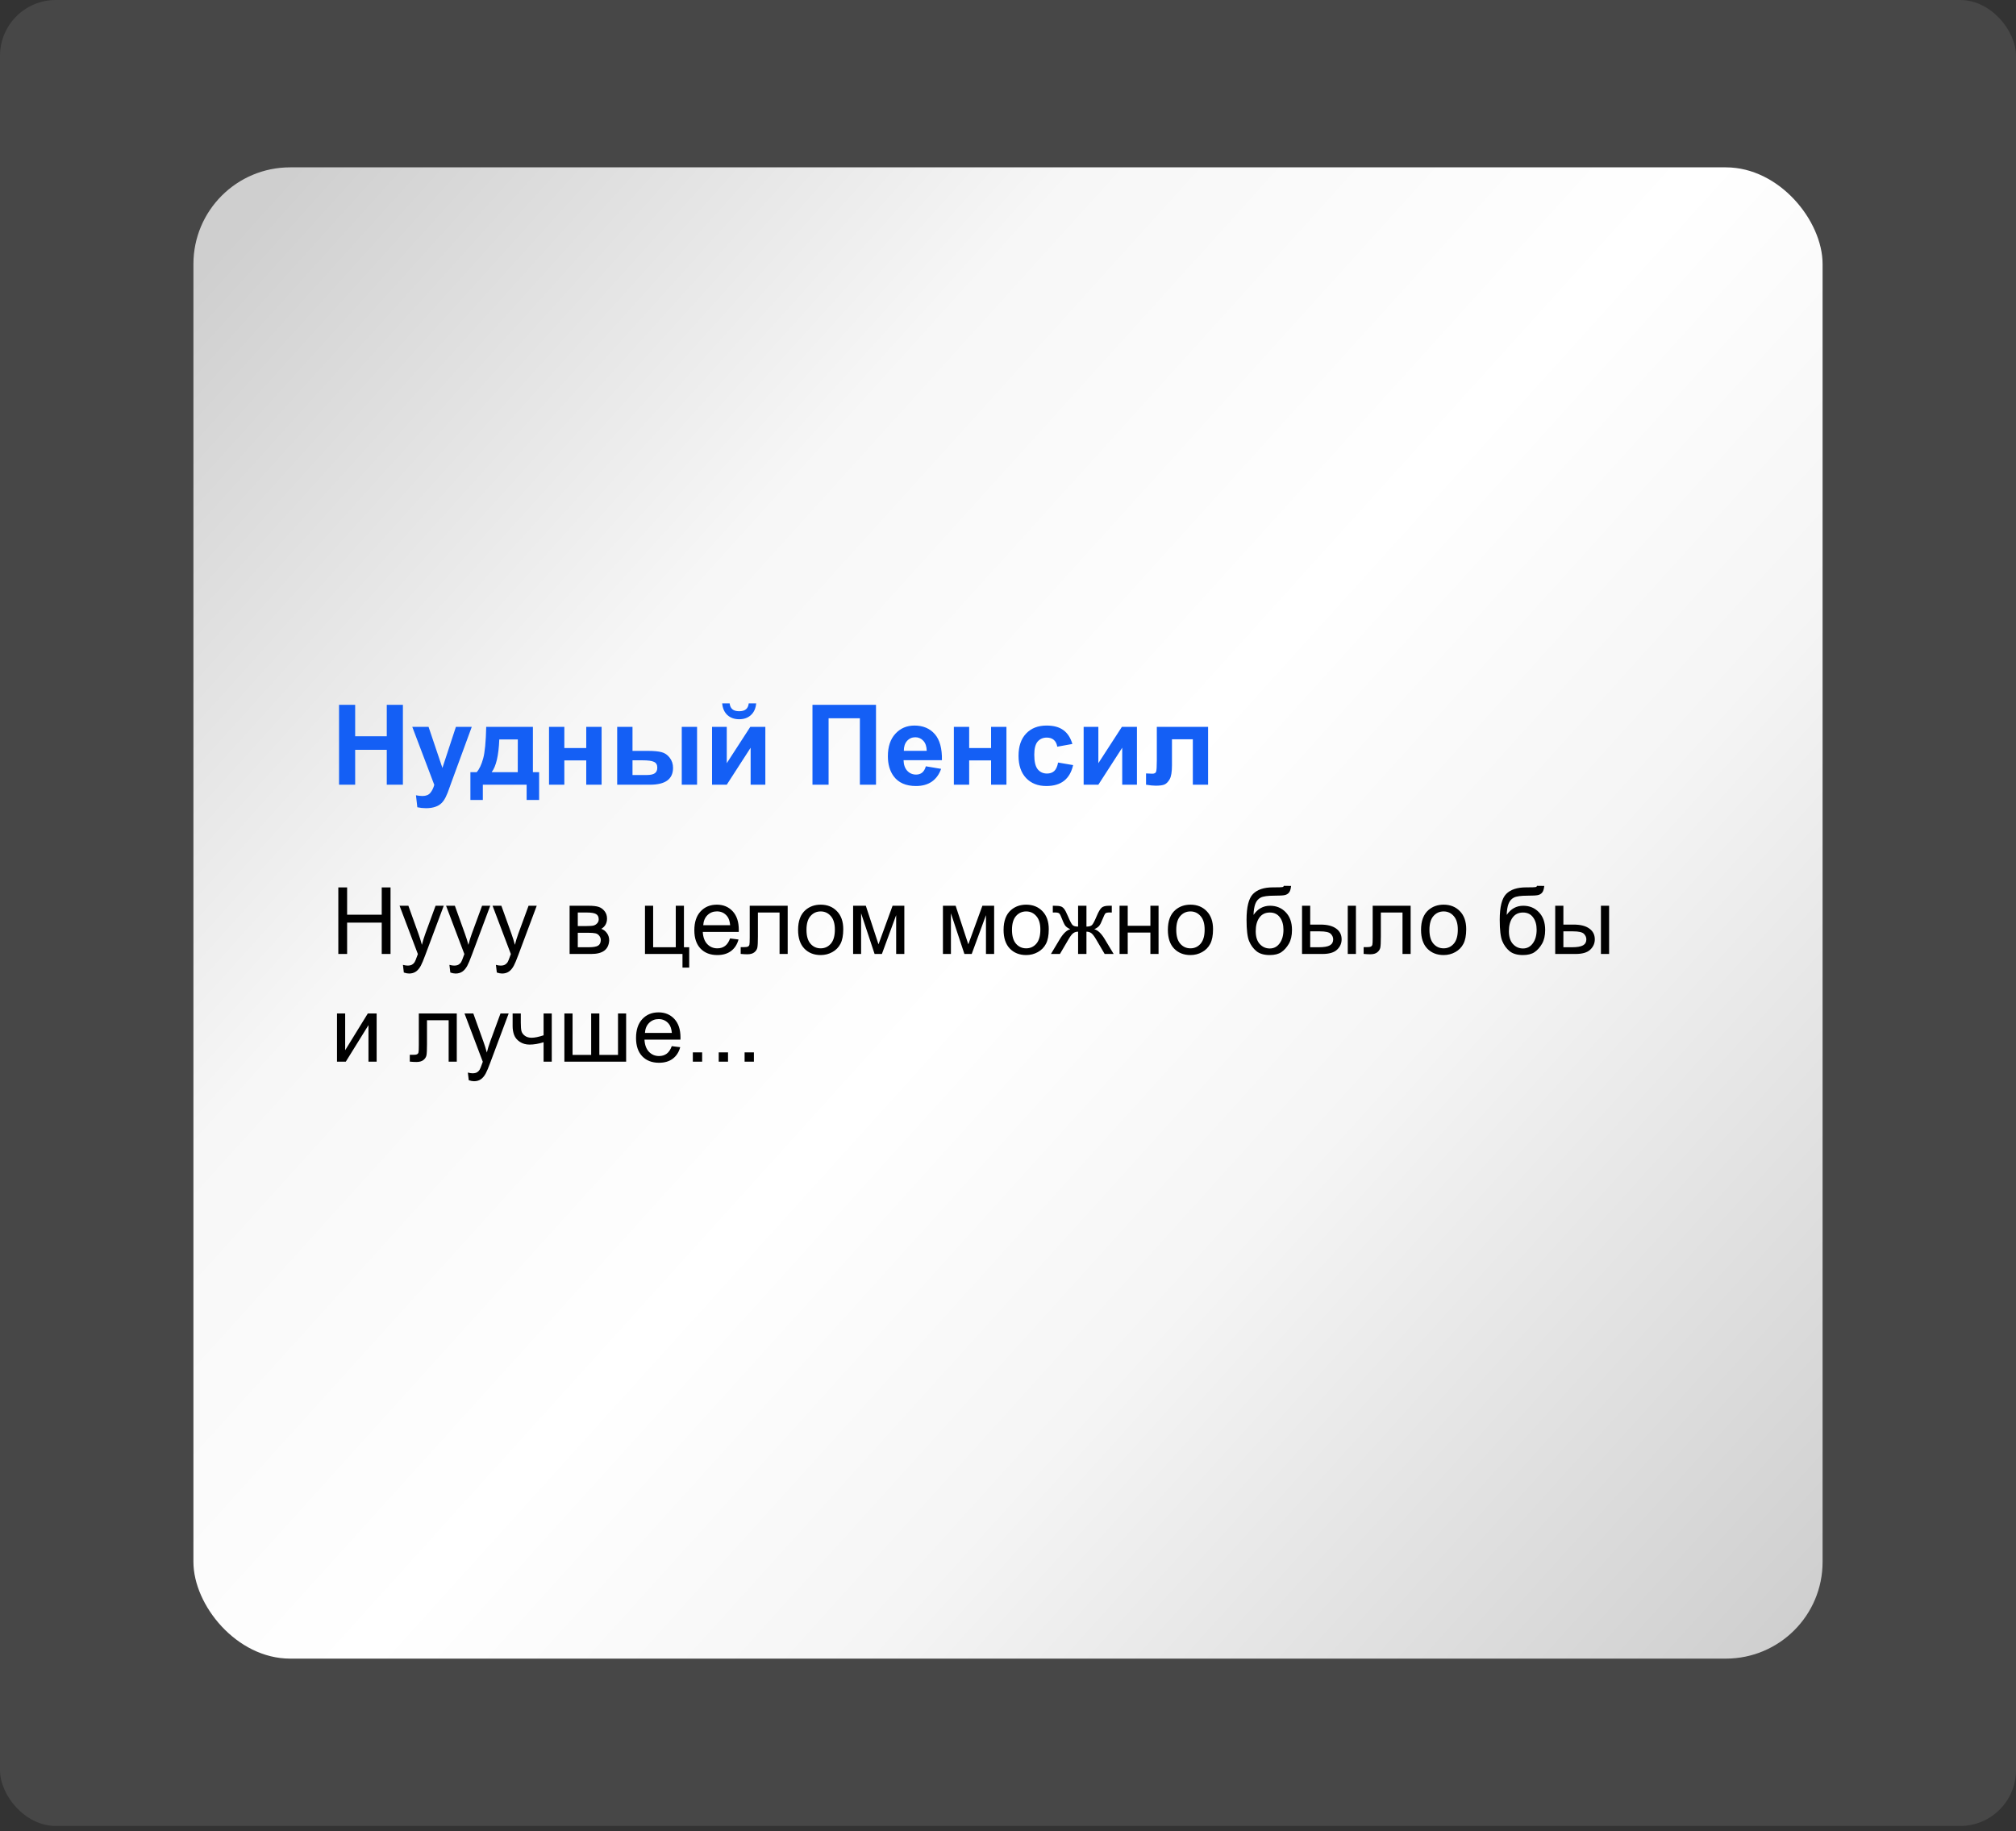 <?xml version="1.0" encoding="UTF-8"?> <svg xmlns="http://www.w3.org/2000/svg" width="262" height="238" viewBox="0 0 262 238" fill="none"><rect x="0" y="0" width="262" height="238" fill="#333333" stroke="none"/><rect data-figma-bg-blur-radius="7.97601" width="262" height="237.347" rx="7.251" fill="white" fill-opacity="0.1"></rect><rect x="25.137" y="21.753" width="211.727" height="193.841" rx="12.568" fill="url(#paint0_linear_117_878)"></rect><path d="M44.062 102V91.619H46.158V95.705H50.265V91.619H52.361V102H50.265V97.461H46.158V102H44.062ZM53.579 94.48H55.696L57.495 99.819L59.251 94.48H61.311L58.656 101.717L58.182 103.027C58.007 103.466 57.839 103.801 57.679 104.032C57.523 104.264 57.341 104.45 57.134 104.592C56.931 104.738 56.678 104.851 56.376 104.932C56.079 105.012 55.741 105.052 55.363 105.052C54.981 105.052 54.606 105.012 54.237 104.932L54.06 103.374C54.372 103.435 54.653 103.466 54.903 103.466C55.366 103.466 55.708 103.329 55.93 103.055C56.152 102.786 56.322 102.441 56.44 102.021L53.579 94.48ZM68.442 102H62.749V103.983H61.134V100.371H61.949C62.289 99.994 62.569 99.404 62.791 98.601C63.013 97.799 63.145 96.425 63.188 94.48H69.256V100.371H70.064V103.983H68.442V102ZM67.288 100.371L67.295 96.116H64.887C64.807 98.193 64.477 99.611 63.896 100.371H67.288ZM71.352 94.48H73.342V97.234H76.189V94.48H78.185V102H76.189V98.842H73.342V102H71.352V94.48ZM80.21 94.48H82.2V97.603H84.197C84.981 97.603 85.578 97.659 85.989 97.773C86.404 97.881 86.753 98.122 87.037 98.495C87.325 98.868 87.469 99.307 87.469 99.812C87.469 100.539 87.218 101.087 86.718 101.455C86.218 101.818 85.467 102 84.466 102H80.21V94.48ZM82.2 100.74H84.048C84.53 100.74 84.879 100.664 85.096 100.513C85.314 100.362 85.422 100.116 85.422 99.777C85.422 99.413 85.281 99.165 84.997 99.033C84.719 98.896 84.216 98.828 83.489 98.828H82.2V100.74ZM88.602 94.48H90.591V102H88.602V94.48ZM92.538 94.48H94.45V99.203L97.509 94.48H99.464V102H97.552V97.192L94.45 102H92.538V94.48ZM97.304 91.428H98.274C98.218 92.07 97.991 92.575 97.594 92.943C97.203 93.307 96.693 93.489 96.065 93.489C95.437 93.489 94.925 93.307 94.528 92.943C94.136 92.575 93.912 92.07 93.856 91.428H94.826C94.859 91.763 94.977 92.018 95.18 92.193C95.383 92.363 95.678 92.448 96.065 92.448C96.452 92.448 96.747 92.363 96.95 92.193C97.153 92.018 97.271 91.763 97.304 91.428ZM105.589 91.619H113.845V102H111.749V93.361H107.685V102H105.589V91.619ZM120.324 99.607L122.307 99.939C122.052 100.666 121.648 101.221 121.096 101.603C120.549 101.981 119.862 102.17 119.036 102.17C117.728 102.17 116.76 101.743 116.132 100.888C115.637 100.204 115.389 99.34 115.389 98.297C115.389 97.05 115.715 96.076 116.366 95.372C117.017 94.664 117.841 94.31 118.837 94.31C119.956 94.31 120.839 94.681 121.486 95.422C122.132 96.158 122.442 97.289 122.413 98.814H117.428C117.442 99.404 117.603 99.864 117.91 100.194C118.217 100.52 118.599 100.683 119.057 100.683C119.368 100.683 119.63 100.598 119.843 100.428C120.055 100.258 120.216 99.984 120.324 99.607ZM120.438 97.596C120.423 97.02 120.275 96.583 119.991 96.286C119.708 95.984 119.364 95.832 118.958 95.832C118.523 95.832 118.165 95.991 117.881 96.307C117.598 96.623 117.459 97.053 117.464 97.596H120.438ZM123.964 94.48H125.954V97.234H128.8V94.48H130.797V102H128.8V98.842H125.954V102H123.964V94.48ZM139.365 96.703L137.404 97.058C137.338 96.666 137.186 96.371 136.95 96.172C136.719 95.974 136.417 95.875 136.044 95.875C135.548 95.875 135.152 96.047 134.854 96.392C134.562 96.732 134.415 97.303 134.415 98.106C134.415 98.998 134.564 99.628 134.862 99.996C135.164 100.364 135.567 100.548 136.072 100.548C136.45 100.548 136.759 100.442 137 100.23C137.241 100.013 137.411 99.642 137.51 99.118L139.464 99.451C139.261 100.348 138.872 101.025 138.296 101.483C137.72 101.941 136.948 102.17 135.98 102.17C134.88 102.17 134.002 101.823 133.346 101.129C132.695 100.435 132.369 99.475 132.369 98.247C132.369 97.005 132.697 96.04 133.353 95.351C134.009 94.657 134.897 94.31 136.016 94.31C136.932 94.31 137.659 94.508 138.197 94.905C138.74 95.297 139.129 95.896 139.365 96.703ZM140.831 94.48H142.743V99.203L145.802 94.48H147.756V102H145.844V97.192L142.743 102H140.831V94.48ZM150.341 94.48H157.004V102H155.021V96.094H152.309V99.472C152.309 100.331 152.21 100.935 152.012 101.285C151.813 101.629 151.594 101.856 151.353 101.965C151.112 102.073 150.725 102.127 150.192 102.127C149.876 102.127 149.458 102.085 148.939 102V100.534C148.981 100.534 149.092 100.539 149.271 100.548C149.479 100.563 149.64 100.57 149.753 100.57C150.022 100.57 150.187 100.482 150.249 100.308C150.31 100.128 150.341 99.635 150.341 98.828V94.48Z" fill="#145FF5"></path><path d="M43.968 124V115.349H45.112V118.902H49.609V115.349H50.754V124H49.609V119.923H45.112V124H43.968ZM52.483 126.413L52.365 125.416C52.597 125.479 52.799 125.511 52.972 125.511C53.208 125.511 53.397 125.471 53.539 125.393C53.681 125.314 53.797 125.204 53.887 125.062C53.954 124.956 54.062 124.692 54.212 124.271C54.231 124.212 54.263 124.126 54.306 124.012L51.928 117.733H53.073L54.377 121.362C54.546 121.823 54.697 122.306 54.831 122.814C54.953 122.326 55.099 121.85 55.268 121.386L56.607 117.733H57.669L55.285 124.106C55.03 124.795 54.831 125.269 54.69 125.528C54.501 125.878 54.284 126.134 54.04 126.295C53.797 126.461 53.505 126.543 53.167 126.543C52.962 126.543 52.734 126.5 52.483 126.413ZM58.525 126.413L58.407 125.416C58.639 125.479 58.842 125.511 59.015 125.511C59.251 125.511 59.44 125.471 59.581 125.393C59.723 125.314 59.839 125.204 59.929 125.062C59.996 124.956 60.105 124.692 60.254 124.271C60.274 124.212 60.305 124.126 60.348 124.012L57.97 117.733H59.115L60.419 121.362C60.588 121.823 60.74 122.306 60.874 122.814C60.995 122.326 61.141 121.85 61.31 121.386L62.65 117.733H63.712L61.328 124.106C61.072 124.795 60.874 125.269 60.732 125.528C60.543 125.878 60.327 126.134 60.083 126.295C59.839 126.461 59.548 126.543 59.209 126.543C59.005 126.543 58.777 126.5 58.525 126.413ZM64.567 126.413L64.45 125.416C64.682 125.479 64.884 125.511 65.057 125.511C65.293 125.511 65.482 125.471 65.624 125.393C65.765 125.314 65.881 125.204 65.972 125.062C66.039 124.956 66.147 124.692 66.296 124.271C66.316 124.212 66.348 124.126 66.391 124.012L64.013 117.733H65.158L66.462 121.362C66.631 121.823 66.782 122.306 66.916 122.814C67.038 122.326 67.183 121.85 67.353 121.386L68.692 117.733H69.754L67.37 124.106C67.115 124.795 66.916 125.269 66.774 125.528C66.586 125.878 66.369 126.134 66.125 126.295C65.881 126.461 65.59 126.543 65.252 126.543C65.047 126.543 64.819 126.5 64.567 126.413ZM74.026 117.733H76.475C77.077 117.733 77.524 117.784 77.815 117.887C78.11 117.985 78.362 118.168 78.57 118.436C78.782 118.703 78.889 119.024 78.889 119.397C78.889 119.696 78.826 119.958 78.7 120.182C78.578 120.402 78.393 120.587 78.145 120.737C78.44 120.835 78.684 121.02 78.877 121.292C79.074 121.559 79.172 121.878 79.172 122.247C79.133 122.841 78.92 123.282 78.535 123.569C78.149 123.856 77.589 124 76.853 124H74.026V117.733ZM75.089 120.371H76.222C76.674 120.371 76.985 120.347 77.154 120.3C77.323 120.253 77.475 120.159 77.608 120.017C77.742 119.871 77.809 119.698 77.809 119.498C77.809 119.167 77.691 118.937 77.455 118.807C77.223 118.677 76.823 118.613 76.257 118.613H75.089V120.371ZM75.089 123.127H76.487C77.089 123.127 77.502 123.058 77.726 122.92C77.951 122.779 78.069 122.537 78.08 122.194C78.08 121.994 78.015 121.809 77.886 121.64C77.756 121.467 77.587 121.358 77.378 121.315C77.17 121.268 76.835 121.244 76.375 121.244H75.089V123.127ZM83.822 117.733H84.884V123.127H87.823V117.733H88.885V123.127H89.569V125.776H88.696V124H83.822V117.733ZM94.88 121.982L95.978 122.118C95.804 122.759 95.484 123.256 95.016 123.611C94.548 123.965 93.95 124.142 93.222 124.142C92.305 124.142 91.578 123.86 91.038 123.298C90.504 122.731 90.236 121.939 90.236 120.92C90.236 119.865 90.507 119.047 91.05 118.465C91.593 117.883 92.297 117.592 93.163 117.592C94.001 117.592 94.685 117.877 95.216 118.447C95.747 119.018 96.013 119.82 96.013 120.855C96.013 120.918 96.011 121.012 96.007 121.138H91.334C91.373 121.827 91.568 122.354 91.918 122.72C92.268 123.085 92.704 123.268 93.228 123.268C93.617 123.268 93.95 123.166 94.225 122.961C94.5 122.757 94.719 122.43 94.88 121.982ZM91.393 120.265H94.892C94.845 119.738 94.711 119.342 94.49 119.079C94.152 118.67 93.714 118.465 93.175 118.465C92.687 118.465 92.276 118.628 91.941 118.955C91.611 119.281 91.428 119.718 91.393 120.265ZM97.435 117.733H102.368V124H101.312V118.613H98.497V121.734C98.497 122.462 98.474 122.942 98.426 123.174C98.379 123.406 98.249 123.609 98.037 123.782C97.825 123.955 97.518 124.041 97.116 124.041C96.868 124.041 96.583 124.026 96.261 123.994V123.109H96.727C96.947 123.109 97.105 123.087 97.199 123.044C97.293 122.997 97.356 122.924 97.388 122.826C97.419 122.727 97.435 122.407 97.435 121.864V117.733ZM103.719 120.867C103.719 119.706 104.042 118.847 104.687 118.288C105.226 117.824 105.883 117.592 106.658 117.592C107.52 117.592 108.224 117.875 108.77 118.441C109.317 119.004 109.591 119.783 109.591 120.778C109.591 121.585 109.469 122.22 109.225 122.684C108.985 123.144 108.633 123.502 108.169 123.758C107.708 124.014 107.205 124.142 106.658 124.142C105.781 124.142 105.071 123.86 104.528 123.298C103.989 122.735 103.719 121.925 103.719 120.867ZM104.811 120.867C104.811 121.669 104.986 122.271 105.336 122.672C105.686 123.07 106.127 123.268 106.658 123.268C107.185 123.268 107.624 123.068 107.974 122.666C108.324 122.265 108.499 121.653 108.499 120.831C108.499 120.056 108.322 119.47 107.968 119.073C107.618 118.672 107.181 118.471 106.658 118.471C106.127 118.471 105.686 118.67 105.336 119.067C104.986 119.464 104.811 120.064 104.811 120.867ZM110.871 117.733H112.523L114.17 122.749L115.999 117.733H117.527V124H116.465V118.955L114.612 124H113.662L111.91 118.713V124H110.871V117.733ZM122.543 117.733H124.195L125.842 122.749L127.671 117.733H129.199V124H128.137V118.955L126.284 124H125.334L123.582 118.713V124H122.543V117.733ZM130.426 120.867C130.426 119.706 130.749 118.847 131.394 118.288C131.933 117.824 132.59 117.592 133.365 117.592C134.227 117.592 134.931 117.875 135.478 118.441C136.024 119.004 136.298 119.783 136.298 120.778C136.298 121.585 136.176 122.22 135.932 122.684C135.692 123.144 135.34 123.502 134.876 123.758C134.415 124.014 133.912 124.142 133.365 124.142C132.488 124.142 131.778 123.86 131.235 123.298C130.696 122.735 130.426 121.925 130.426 120.867ZM131.518 120.867C131.518 121.669 131.693 122.271 132.043 122.672C132.393 123.07 132.834 123.268 133.365 123.268C133.892 123.268 134.331 123.068 134.681 122.666C135.031 122.265 135.206 121.653 135.206 120.831C135.206 120.056 135.029 119.47 134.675 119.073C134.325 118.672 133.888 118.471 133.365 118.471C132.834 118.471 132.393 118.67 132.043 119.067C131.693 119.464 131.518 120.064 131.518 120.867ZM141.195 117.733V120.442C141.534 120.442 141.772 120.377 141.909 120.247C142.047 120.117 142.248 119.74 142.511 119.114C142.759 118.52 142.981 118.14 143.178 117.975C143.371 117.814 143.678 117.733 144.099 117.733H144.488V118.613L144.199 118.607C143.916 118.607 143.735 118.648 143.656 118.731C143.574 118.817 143.448 119.075 143.278 119.504C143.121 119.913 142.976 120.196 142.842 120.353C142.708 120.511 142.5 120.654 142.216 120.784C142.677 120.906 143.125 121.331 143.562 122.059L144.73 124H143.562L142.423 122.059C142.191 121.665 141.988 121.408 141.815 121.286C141.642 121.164 141.435 121.103 141.195 121.103V124H140.11V121.103C139.874 121.103 139.669 121.164 139.496 121.286C139.323 121.404 139.12 121.661 138.888 122.059L137.749 124H136.581L137.743 122.059C138.184 121.331 138.635 120.906 139.095 120.784C138.78 120.639 138.56 120.481 138.434 120.312C138.308 120.139 138.119 119.73 137.867 119.085C137.781 118.868 137.688 118.735 137.59 118.683C137.488 118.632 137.336 118.607 137.136 118.607C137.085 118.607 136.98 118.609 136.823 118.613V117.733H136.97C137.38 117.733 137.667 117.759 137.832 117.81C138.001 117.857 138.151 117.961 138.28 118.123C138.414 118.28 138.587 118.611 138.8 119.114C139.059 119.732 139.256 120.107 139.39 120.241C139.528 120.375 139.767 120.442 140.11 120.442V117.733H141.195ZM145.497 117.733H146.559V120.341H149.504V117.733H150.566V124H149.504V121.221H146.559V124H145.497V117.733ZM151.776 120.867C151.776 119.706 152.098 118.847 152.743 118.288C153.282 117.824 153.939 117.592 154.714 117.592C155.576 117.592 156.28 117.875 156.827 118.441C157.374 119.004 157.647 119.783 157.647 120.778C157.647 121.585 157.525 122.22 157.281 122.684C157.041 123.144 156.689 123.502 156.225 123.758C155.765 124.014 155.261 124.142 154.714 124.142C153.837 124.142 153.127 123.86 152.584 123.298C152.045 122.735 151.776 121.925 151.776 120.867ZM152.867 120.867C152.867 121.669 153.042 122.271 153.392 122.672C153.743 123.07 154.183 123.268 154.714 123.268C155.241 123.268 155.68 123.068 156.03 122.666C156.38 122.265 156.555 121.653 156.555 120.831C156.555 120.056 156.378 119.47 156.024 119.073C155.674 118.672 155.237 118.471 154.714 118.471C154.183 118.471 153.743 118.67 153.392 119.067C153.042 119.464 152.867 120.064 152.867 120.867ZM166.852 115.143L167.79 115.155C167.747 115.576 167.653 115.869 167.507 116.034C167.366 116.199 167.181 116.305 166.953 116.353C166.728 116.4 166.286 116.423 165.625 116.423C164.748 116.423 164.15 116.508 163.831 116.677C163.512 116.846 163.282 117.118 163.141 117.491C163.003 117.861 162.926 118.339 162.91 118.925C163.178 118.528 163.491 118.231 163.849 118.034C164.207 117.834 164.61 117.733 165.058 117.733C165.881 117.733 166.561 118.017 167.1 118.583C167.639 119.146 167.908 119.909 167.908 120.873C167.908 121.604 167.773 122.204 167.501 122.672C167.23 123.14 166.907 123.502 166.534 123.758C166.164 124.014 165.658 124.142 165.017 124.142C164.274 124.142 163.695 123.972 163.282 123.634C162.869 123.292 162.552 122.855 162.332 122.324C162.112 121.793 162.002 120.869 162.002 119.551C162.002 117.895 162.281 116.779 162.84 116.205C163.402 115.631 164.266 115.344 165.43 115.344C166.154 115.344 166.565 115.332 166.663 115.308C166.762 115.284 166.825 115.229 166.852 115.143ZM166.799 120.843C166.799 120.19 166.644 119.655 166.333 119.238C166.026 118.821 165.591 118.613 165.029 118.613C164.443 118.613 163.99 118.833 163.672 119.273C163.353 119.714 163.194 120.302 163.194 121.038C163.194 121.766 163.369 122.322 163.719 122.708C164.073 123.093 164.508 123.286 165.023 123.286C165.55 123.286 165.977 123.064 166.303 122.619C166.634 122.171 166.799 121.579 166.799 120.843ZM175.155 117.733H176.217V124H175.155V117.733ZM169.213 117.733H170.275V120.182H171.62C172.497 120.182 173.172 120.353 173.644 120.696C174.12 121.034 174.358 121.502 174.358 122.1C174.358 122.623 174.159 123.072 173.762 123.445C173.369 123.815 172.737 124 171.868 124H169.213V117.733ZM170.275 123.127H171.39C172.063 123.127 172.543 123.044 172.83 122.879C173.117 122.714 173.261 122.456 173.261 122.106C173.261 121.834 173.154 121.592 172.942 121.38C172.729 121.168 172.259 121.061 171.532 121.061H170.275V123.127ZM178.394 117.733H183.327V124H182.271V118.613H179.456V121.734C179.456 122.462 179.433 122.942 179.386 123.174C179.338 123.406 179.209 123.609 178.996 123.782C178.784 123.955 178.477 124.041 178.076 124.041C177.828 124.041 177.543 124.026 177.22 123.994V123.109H177.686C177.906 123.109 178.064 123.087 178.158 123.044C178.253 122.997 178.316 122.924 178.347 122.826C178.378 122.727 178.394 122.407 178.394 121.864V117.733ZM184.679 120.867C184.679 119.706 185.001 118.847 185.646 118.288C186.185 117.824 186.842 117.592 187.617 117.592C188.479 117.592 189.183 117.875 189.73 118.441C190.277 119.004 190.55 119.783 190.55 120.778C190.55 121.585 190.428 122.22 190.184 122.684C189.944 123.144 189.592 123.502 189.128 123.758C188.668 124.014 188.164 124.142 187.617 124.142C186.74 124.142 186.03 123.86 185.487 123.298C184.948 122.735 184.679 121.925 184.679 120.867ZM185.77 120.867C185.77 121.669 185.945 122.271 186.295 122.672C186.646 123.07 187.086 123.268 187.617 123.268C188.144 123.268 188.583 123.068 188.933 122.666C189.283 122.265 189.458 121.653 189.458 120.831C189.458 120.056 189.281 119.47 188.927 119.073C188.577 118.672 188.14 118.471 187.617 118.471C187.086 118.471 186.646 118.67 186.295 119.067C185.945 119.464 185.77 120.064 185.77 120.867ZM199.755 115.143L200.693 115.155C200.65 115.576 200.556 115.869 200.41 116.034C200.269 116.199 200.084 116.305 199.855 116.353C199.631 116.4 199.189 116.423 198.528 116.423C197.651 116.423 197.053 116.508 196.734 116.677C196.415 116.846 196.185 117.118 196.044 117.491C195.906 117.861 195.829 118.339 195.813 118.925C196.081 118.528 196.394 118.231 196.752 118.034C197.11 117.834 197.513 117.733 197.961 117.733C198.784 117.733 199.464 118.017 200.003 118.583C200.542 119.146 200.811 119.909 200.811 120.873C200.811 121.604 200.676 122.204 200.404 122.672C200.133 123.14 199.81 123.502 199.437 123.758C199.067 124.014 198.561 124.142 197.92 124.142C197.177 124.142 196.598 123.972 196.185 123.634C195.772 123.292 195.455 122.855 195.235 122.324C195.015 121.793 194.905 120.869 194.905 119.551C194.905 117.895 195.184 116.779 195.743 116.205C196.305 115.631 197.169 115.344 198.333 115.344C199.057 115.344 199.468 115.332 199.566 115.308C199.665 115.284 199.728 115.229 199.755 115.143ZM199.702 120.843C199.702 120.19 199.547 119.655 199.236 119.238C198.929 118.821 198.494 118.613 197.932 118.613C197.346 118.613 196.893 118.833 196.575 119.273C196.256 119.714 196.097 120.302 196.097 121.038C196.097 121.766 196.272 122.322 196.622 122.708C196.976 123.093 197.411 123.286 197.926 123.286C198.453 123.286 198.88 123.064 199.206 122.619C199.537 122.171 199.702 121.579 199.702 120.843ZM208.058 117.733H209.12V124H208.058V117.733ZM202.116 117.733H203.178V120.182H204.523C205.4 120.182 206.075 120.353 206.547 120.696C207.023 121.034 207.261 121.502 207.261 122.1C207.261 122.623 207.062 123.072 206.665 123.445C206.272 123.815 205.64 124 204.771 124H202.116V117.733ZM203.178 123.127H204.293C204.966 123.127 205.446 123.044 205.733 122.879C206.02 122.714 206.163 122.456 206.163 122.106C206.163 121.834 206.057 121.592 205.845 121.38C205.632 121.168 205.162 121.061 204.435 121.061H203.178V123.127ZM43.797 131.733H44.859V136.513L47.803 131.733H48.948V138H47.886V133.25L44.941 138H43.797V131.733ZM54.43 131.733H59.363V138H58.307V132.613H55.492V135.734C55.492 136.462 55.468 136.942 55.421 137.174C55.374 137.406 55.244 137.609 55.032 137.782C54.819 137.955 54.513 138.041 54.111 138.041C53.863 138.041 53.578 138.026 53.256 137.994V137.109H53.722C53.942 137.109 54.099 137.087 54.194 137.044C54.288 136.997 54.351 136.924 54.383 136.826C54.414 136.727 54.43 136.407 54.43 135.864V131.733ZM60.921 140.413L60.803 139.416C61.035 139.479 61.237 139.511 61.41 139.511C61.647 139.511 61.835 139.471 61.977 139.393C62.119 139.314 62.235 139.204 62.325 139.062C62.392 138.956 62.5 138.692 62.65 138.271C62.669 138.212 62.701 138.126 62.744 138.012L60.366 131.733H61.511L62.815 135.362C62.984 135.823 63.136 136.306 63.269 136.814C63.391 136.326 63.537 135.85 63.706 135.386L65.045 131.733H66.108L63.724 138.106C63.468 138.795 63.269 139.269 63.128 139.528C62.939 139.878 62.722 140.134 62.479 140.295C62.235 140.461 61.944 140.543 61.605 140.543C61.401 140.543 61.172 140.5 60.921 140.413ZM66.621 131.733H67.683V132.919C67.683 133.431 67.713 133.803 67.772 134.035C67.835 134.263 67.982 134.463 68.214 134.637C68.446 134.806 68.737 134.89 69.088 134.89C69.489 134.89 70.008 134.784 70.645 134.572V131.733H71.707V138H70.645V135.474C69.992 135.679 69.382 135.781 68.816 135.781C68.34 135.781 67.919 135.661 67.553 135.421C67.191 135.177 66.945 134.88 66.816 134.53C66.686 134.18 66.621 133.795 66.621 133.374V131.733ZM73.348 131.733H74.41V137.121H76.829V131.733H77.891V137.121H80.317V131.733H81.373V138H73.348V131.733ZM87.303 135.982L88.401 136.118C88.228 136.759 87.907 137.256 87.439 137.611C86.971 137.965 86.373 138.142 85.645 138.142C84.729 138.142 84.001 137.86 83.462 137.298C82.927 136.731 82.659 135.939 82.659 134.92C82.659 133.865 82.931 133.047 83.474 132.465C84.017 131.883 84.721 131.592 85.586 131.592C86.424 131.592 87.109 131.877 87.64 132.447C88.171 133.018 88.436 133.82 88.436 134.855C88.436 134.918 88.434 135.012 88.43 135.138H83.757C83.796 135.827 83.991 136.354 84.341 136.72C84.691 137.085 85.128 137.268 85.651 137.268C86.041 137.268 86.373 137.166 86.648 136.961C86.924 136.757 87.142 136.43 87.303 135.982ZM83.816 134.265H87.315C87.268 133.738 87.134 133.342 86.914 133.079C86.576 132.67 86.137 132.465 85.598 132.465C85.11 132.465 84.699 132.628 84.365 132.955C84.034 133.281 83.851 133.718 83.816 134.265ZM90.041 138V136.79H91.251V138H90.041ZM93.405 138V136.79H94.614V138H93.405ZM96.768 138V136.79H97.978V138H96.768Z" fill="black"></path><defs><clipPath id="bgblur_0_117_878_clip_path" transform="translate(7.976 7.976)"><rect width="262" height="237.347" rx="7.251"></rect></clipPath><linearGradient id="paint0_linear_117_878" x1="31.179" y1="29.729" x2="236.864" y2="215.594" gradientUnits="userSpaceOnUse"><stop stop-color="#CFCFCF"></stop><stop offset="0.274" stop-color="#F7F7F7"></stop><stop offset="0.492" stop-color="white"></stop><stop offset="0.665" stop-color="#F5F5F5"></stop><stop offset="0.981" stop-color="#CFCFCF"></stop></linearGradient></defs></svg> 